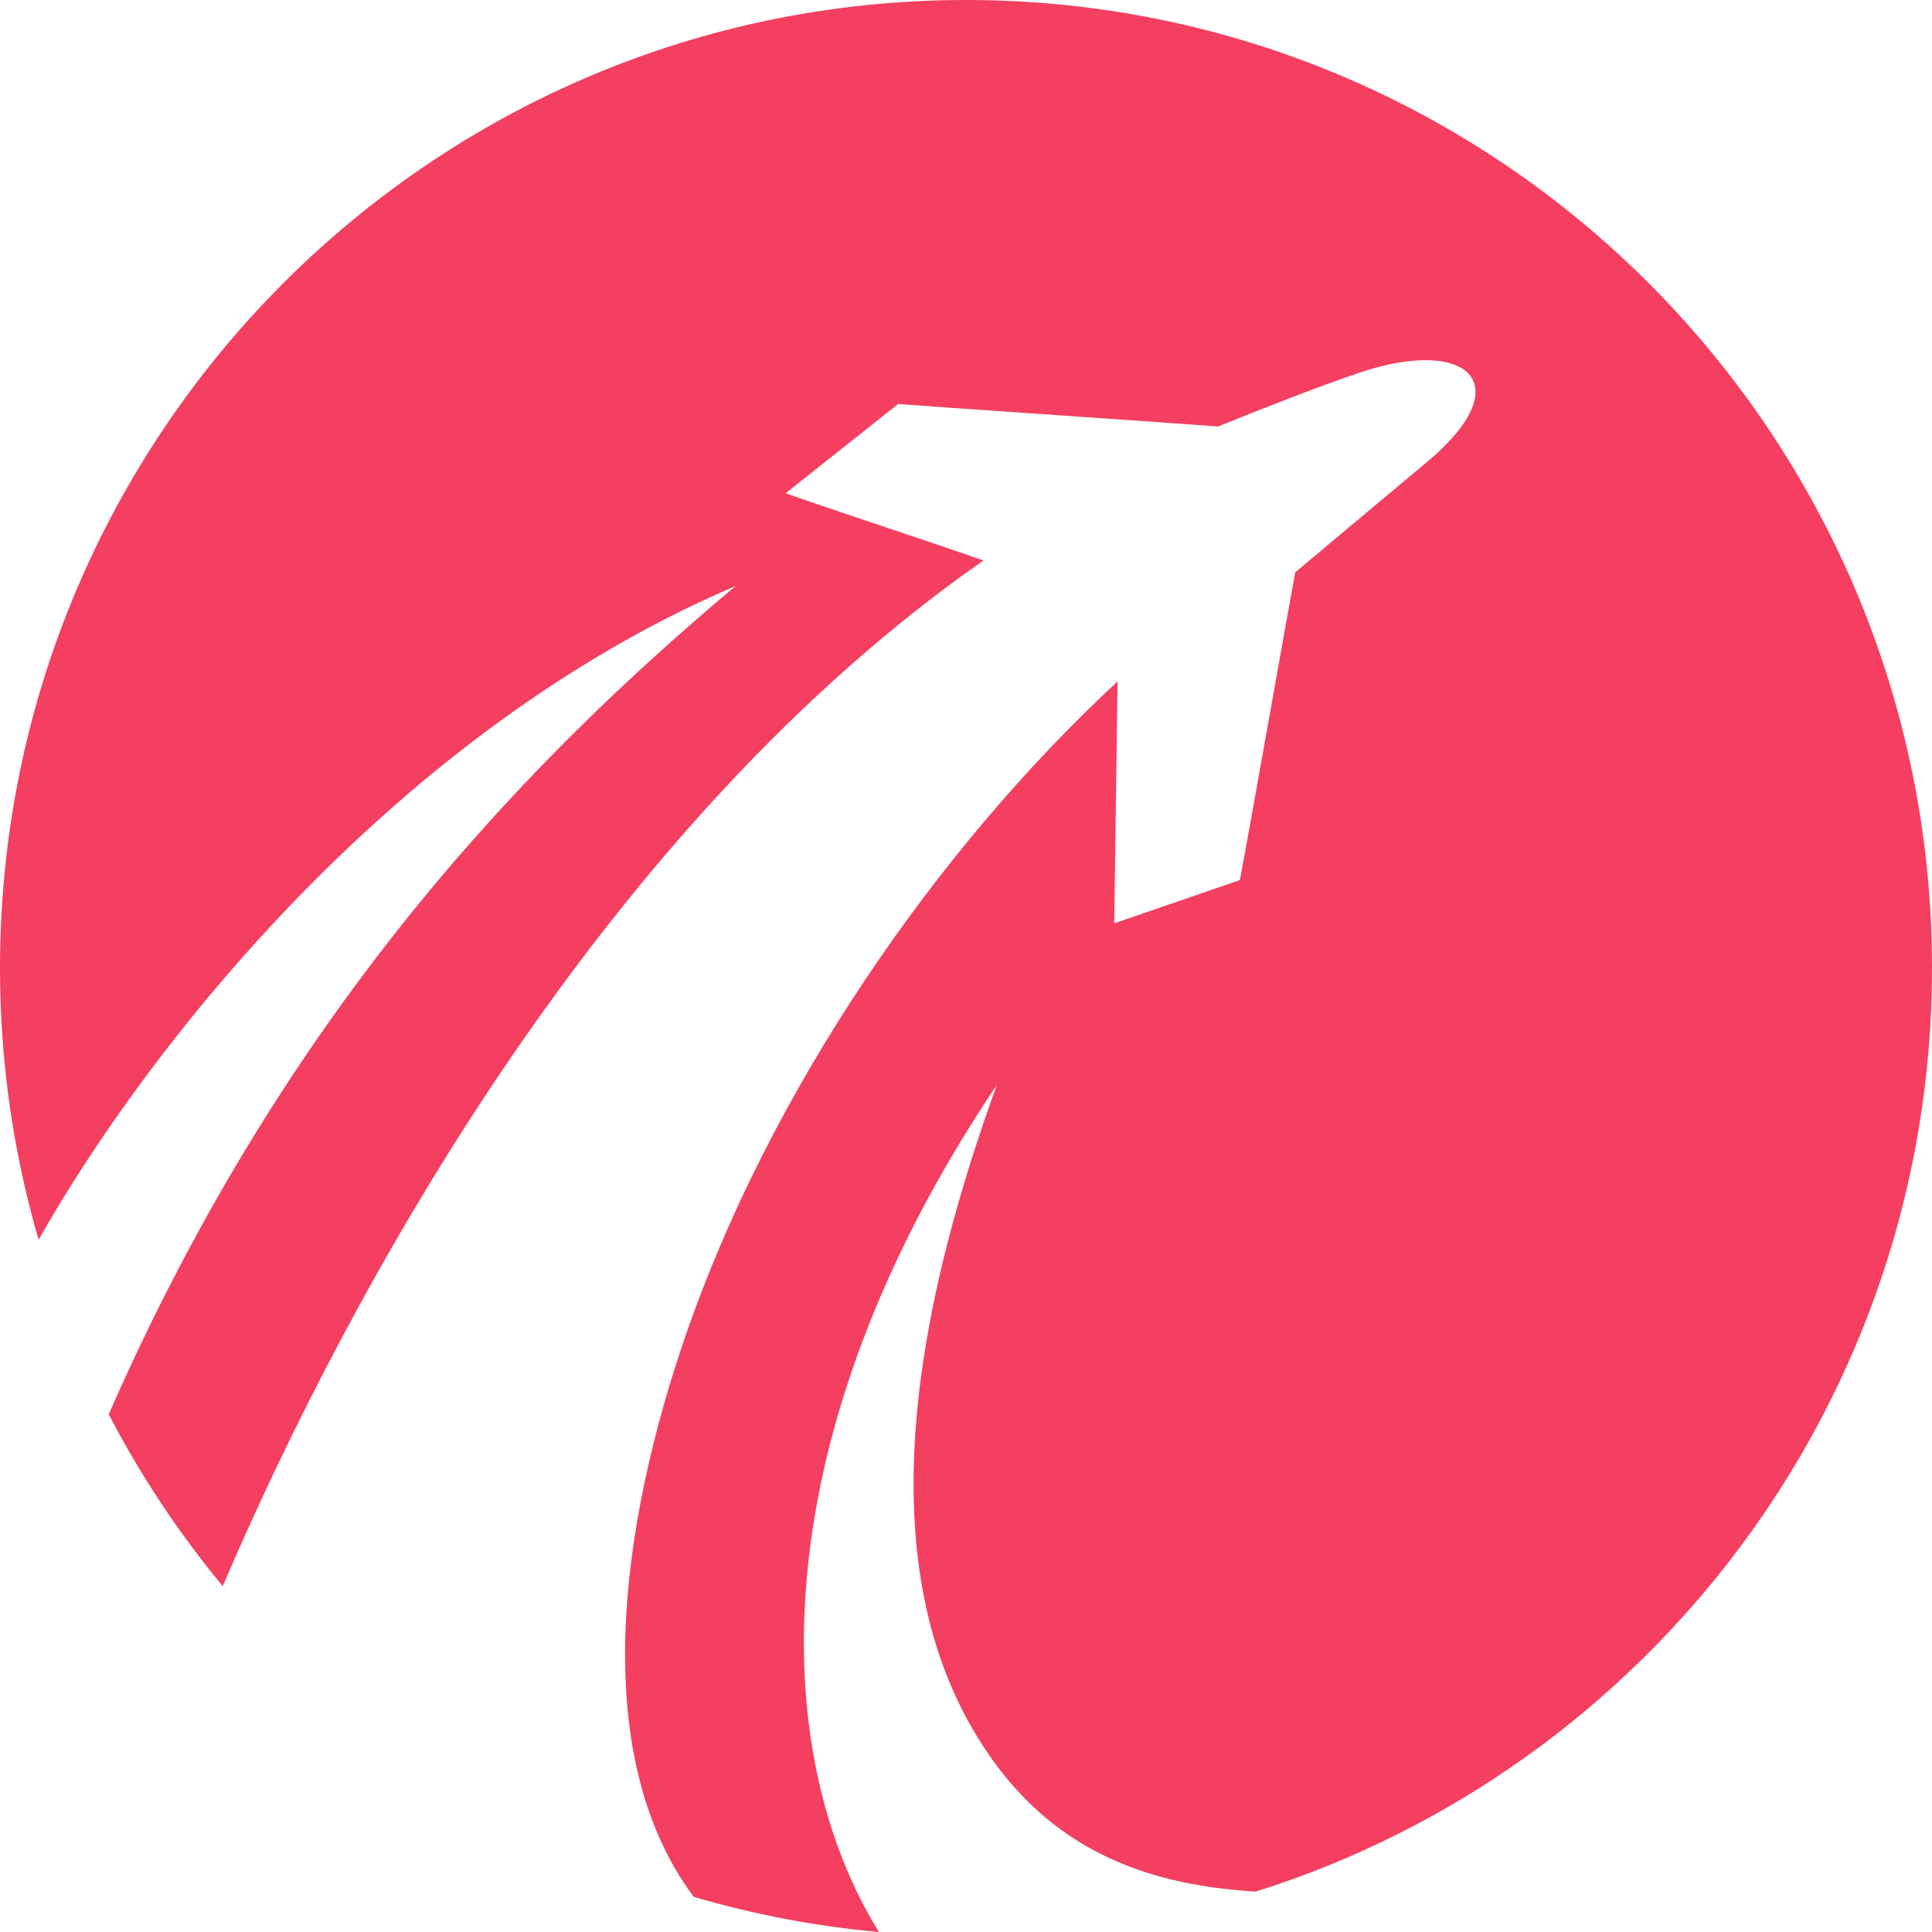 <?xml version="1.0" encoding="UTF-8" standalone="no"?><!DOCTYPE svg PUBLIC "-//W3C//DTD SVG 1.1//EN" "http://www.w3.org/Graphics/SVG/1.1/DTD/svg11.dtd"><svg width="100%" height="100%" viewBox="0 0 500 500" version="1.1" xmlns="http://www.w3.org/2000/svg" xmlns:xlink="http://www.w3.org/1999/xlink" xml:space="preserve" xmlns:serif="http://www.serif.com/" style="fill-rule:evenodd;clip-rule:evenodd;stroke-linejoin:round;stroke-miterlimit:2;"><path d="M250.001,0c138.078,0 249.999,112.163 249.999,250.511c0,112.16 -73.574,207.118 -175.02,239.036c-29.763,-1.796 -55.73,-11.642 -73.421,-42.328c-28.046,-48.671 -11.848,-115.989 6.43,-166.454c-60.885,90.466 -59.678,172.008 -30.536,219.235c-16.499,-1.473 -32.518,-4.567 -47.929,-9.102c-27.848,-37.438 -18.456,-97.572 -2.246,-144.81c21.752,-63.415 64.824,-126.064 111.954,-169.735c-0.297,20.866 -0.586,41.729 -0.872,62.607c10.409,-3.627 22.127,-7.584 32.527,-11.2c2.665,-14.057 12.689,-71.064 14.329,-79.666c11.394,-9.545 22.789,-19.069 34.187,-28.614c24.086,-20.176 10.454,-32.284 -17.04,-23.205c-10.279,3.383 -26.519,9.812 -37.152,14.114c-6.041,-0.545 -76.032,-5.279 -82.79,-5.832c-11.862,9.414 -17.249,13.691 -29.1,23.105c15.768,5.509 35.427,11.884 51.192,17.395c-97.161,67.792 -163.025,186.329 -196.869,265.442c-11.329,-13.679 -21.242,-28.568 -29.507,-44.467c46.269,-105.766 109.499,-170.067 162.218,-214.368c-87.625,37.384 -151.699,118.526 -180.354,169.167c-6.517,-22.293 -10.001,-45.898 -10.001,-70.32c0,-138.348 111.924,-250.511 250.001,-250.511Z" style="fill:#f43f60;fill-rule:nonzero;"/></svg>